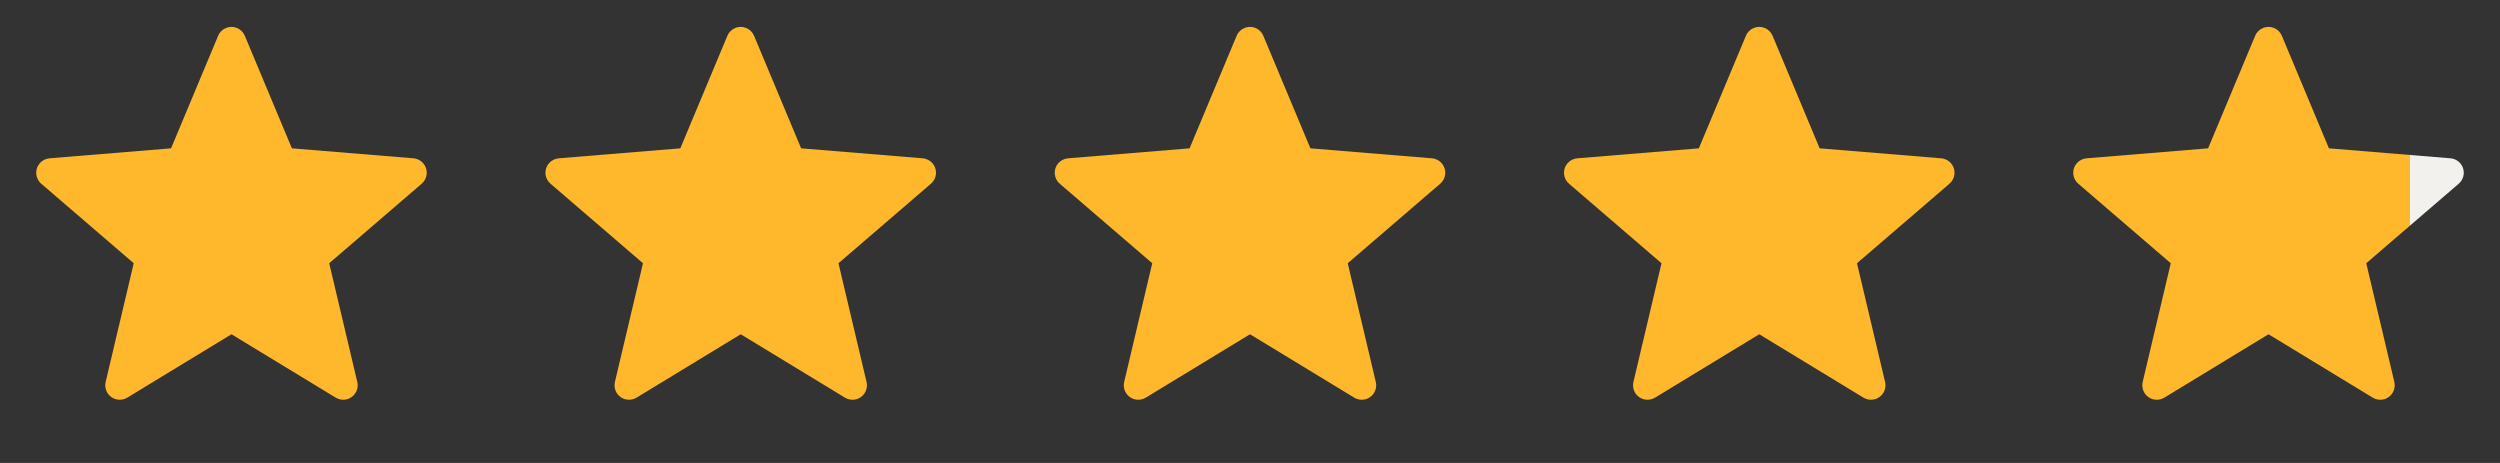 <?xml version="1.0" encoding="UTF-8"?> <svg xmlns="http://www.w3.org/2000/svg" width="108" height="20" viewBox="0 0 108 20" fill="none"><rect x="0" y="0" width="108" height="20" fill="#333333" stroke="none"/><g clip-path="url(#clip0_3014_10975)"><path d="M10 14.44L5.497 17.179C5.202 17.358 4.817 17.265 4.638 16.97C4.553 16.829 4.526 16.661 4.564 16.501L5.777 11.372L1.781 7.936C1.519 7.711 1.49 7.316 1.715 7.055C1.822 6.93 1.974 6.853 2.137 6.839L7.39 6.408L9.423 1.546C9.556 1.227 9.922 1.077 10.241 1.21C10.392 1.274 10.513 1.394 10.576 1.546L12.61 6.408L17.862 6.839C18.206 6.867 18.462 7.169 18.434 7.513C18.42 7.677 18.343 7.829 18.218 7.936L14.222 11.372L15.435 16.501C15.515 16.837 15.307 17.174 14.971 17.253C14.811 17.291 14.643 17.264 14.503 17.179L10 14.44Z" fill="#FFB72C"></path><path d="M32 14.44L27.497 17.179C27.202 17.358 26.817 17.265 26.638 16.97C26.553 16.829 26.526 16.661 26.564 16.501L27.777 11.372L23.781 7.936C23.519 7.711 23.489 7.316 23.715 7.055C23.822 6.93 23.974 6.853 24.137 6.839L29.39 6.408L31.423 1.546C31.556 1.227 31.922 1.077 32.241 1.21C32.392 1.274 32.513 1.394 32.576 1.546L34.609 6.408L39.862 6.839C40.206 6.867 40.462 7.169 40.434 7.513C40.42 7.677 40.343 7.829 40.218 7.936L36.222 11.372L37.435 16.501C37.515 16.837 37.307 17.174 36.971 17.253C36.811 17.291 36.643 17.264 36.503 17.179L32 14.44Z" fill="#FFB72C"></path><path d="M54 14.44L49.497 17.179C49.202 17.358 48.818 17.265 48.638 16.97C48.553 16.829 48.526 16.661 48.564 16.501L49.777 11.372L45.781 7.936C45.519 7.711 45.489 7.316 45.715 7.055C45.822 6.93 45.974 6.853 46.137 6.839L51.39 6.408L53.423 1.546C53.556 1.227 53.922 1.077 54.241 1.21C54.392 1.274 54.513 1.394 54.576 1.546L56.609 6.408L61.862 6.839C62.206 6.867 62.462 7.169 62.434 7.513C62.42 7.677 62.343 7.829 62.218 7.936L58.222 11.372L59.435 16.501C59.515 16.837 59.307 17.174 58.971 17.253C58.811 17.291 58.643 17.264 58.503 17.179L54 14.44Z" fill="#FFB72C"></path><path d="M76 14.44L71.497 17.179C71.202 17.358 70.817 17.265 70.638 16.97C70.553 16.829 70.526 16.661 70.564 16.501L71.777 11.372L67.781 7.936C67.519 7.711 67.49 7.316 67.715 7.055C67.822 6.93 67.974 6.853 68.137 6.839L73.39 6.408L75.423 1.546C75.556 1.227 75.922 1.077 76.241 1.21C76.392 1.274 76.513 1.394 76.576 1.546L78.609 6.408L83.862 6.839C84.206 6.867 84.462 7.169 84.434 7.513C84.42 7.677 84.343 7.829 84.218 7.936L80.222 11.372L81.436 16.501C81.515 16.837 81.307 17.174 80.971 17.253C80.811 17.291 80.643 17.264 80.503 17.179L76 14.44Z" fill="#FFB72C"></path><path d="M98 14.44L93.497 17.179C93.202 17.358 92.817 17.265 92.638 16.97C92.553 16.829 92.526 16.661 92.564 16.501L93.777 11.372L89.781 7.936C89.519 7.711 89.49 7.316 89.715 7.055C89.822 6.93 89.974 6.853 90.137 6.839L95.39 6.408L97.423 1.546C97.556 1.227 97.922 1.077 98.241 1.21C98.392 1.274 98.513 1.394 98.576 1.546L100.61 6.408L105.862 6.839C106.206 6.867 106.462 7.169 106.434 7.513C106.42 7.677 106.343 7.829 106.218 7.936L102.222 11.372L103.436 16.501C103.515 16.837 103.307 17.174 102.971 17.253C102.811 17.291 102.643 17.264 102.503 17.179L98 14.44Z" fill="url(#paint0_linear_3014_10975)"></path></g><defs><linearGradient id="paint0_linear_3014_10975" x1="98" y1="10" x2="107" y2="10" gradientUnits="userSpaceOnUse"><stop offset="0.68" stop-color="#FFB72C"></stop><stop offset="0.68" stop-color="#F2F1EE"></stop></linearGradient><clipPath id="clip0_3014_10975"><rect width="108" height="20" fill="white"></rect></clipPath></defs></svg> 